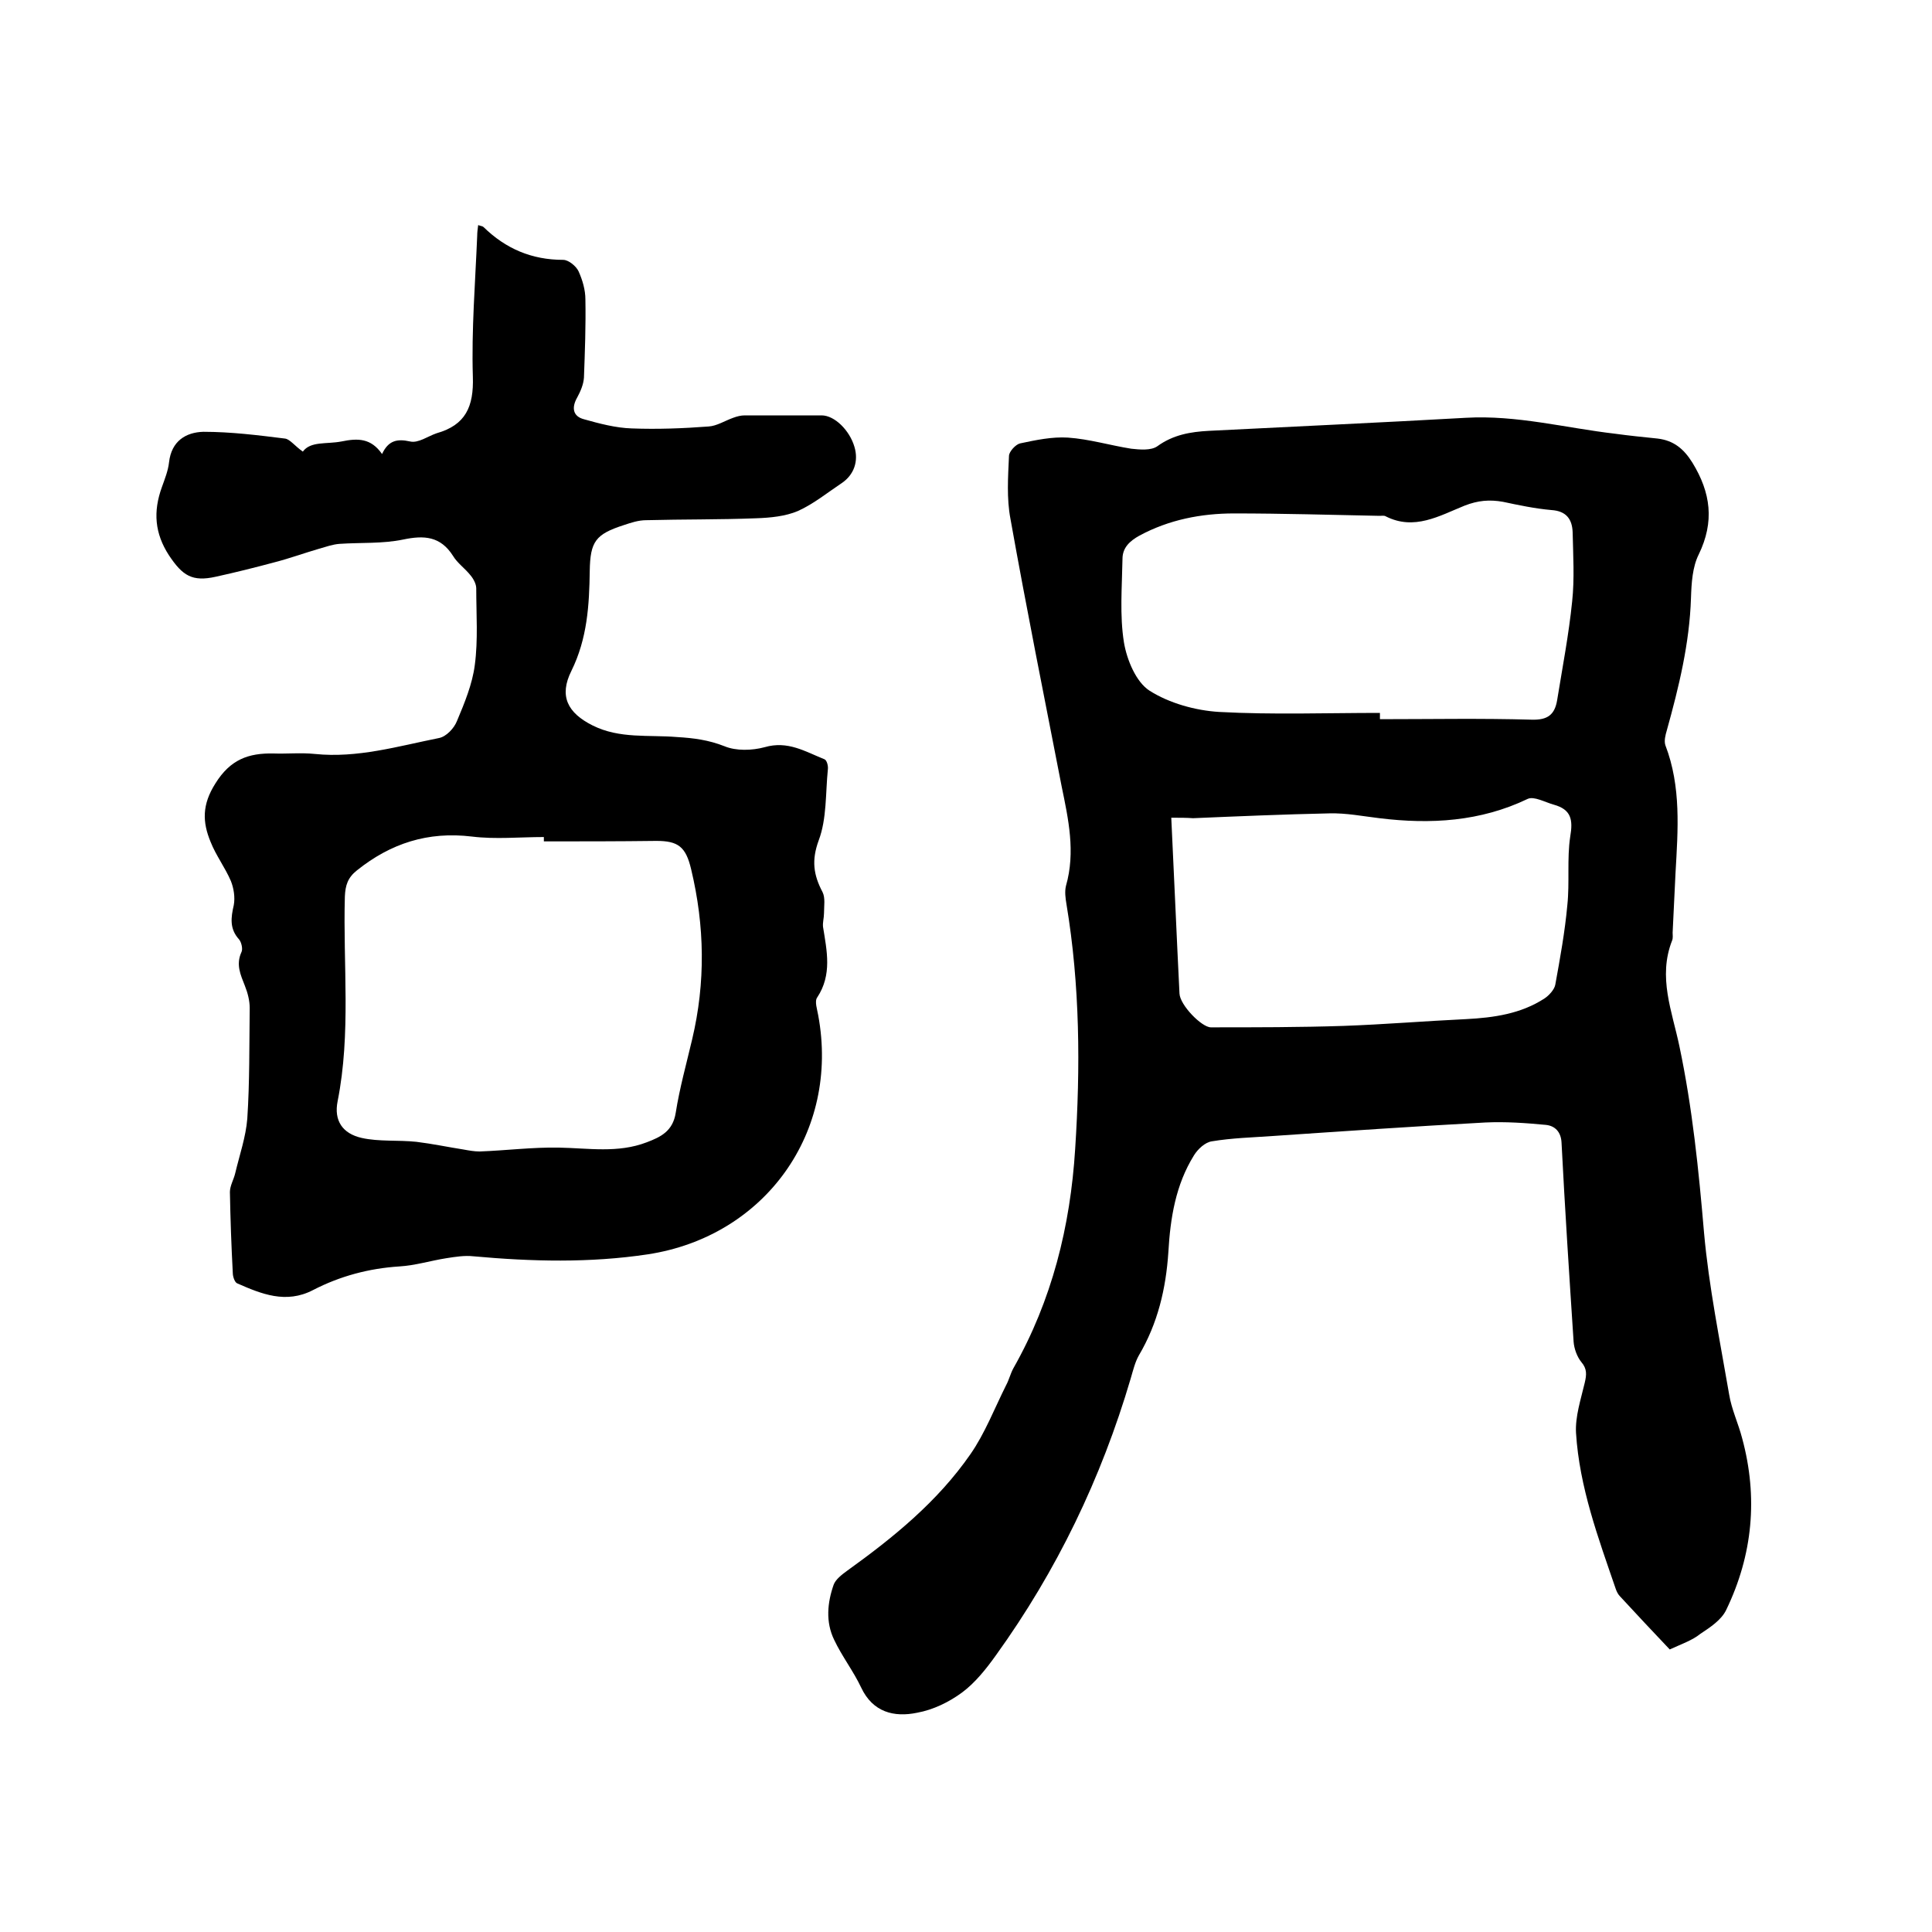 <svg enable-background="new 0 0 400 400" viewBox="0 0 400 400" xmlns="http://www.w3.org/2000/svg"><path d="m345.7 341.5c-3.5-3.7-6.9-7.3-10.3-11-.4-.4-.7-1-.9-1.6-3.6-10.5-7.5-21-8.2-32.2-.2-3.4 1-7 1.8-10.4.4-1.7.5-2.9-.7-4.3-.9-1.1-1.5-2.8-1.6-4.2-.9-13.7-1.8-27.5-2.5-41.2-.1-2.3-1.4-3.5-3.2-3.7-4.2-.4-8.4-.7-12.6-.5-14.7.8-29.3 1.8-44 2.8-4.2.3-8.4.4-12.6 1.1-1.4.2-2.9 1.6-3.7 2.9-3.8 6.1-4.9 13-5.3 20-.5 7.6-2.2 14.8-6.1 21.4-.8 1.4-1.2 3.1-1.7 4.8-6.1 20.7-15.3 39.8-27.9 57.3-2 2.8-4.3 5.7-7 7.7s-6 3.6-9.3 4.2c-4.8 1-9.2-.1-11.6-5.2-1.6-3.4-4-6.5-5.6-9.9-1.8-3.7-1.4-7.7-.1-11.4.4-1.1 1.7-2.1 2.8-2.9 9.6-6.9 18.7-14.3 25.5-24.1 3-4.3 5-9.5 7.4-14.3.6-1.1.9-2.4 1.5-3.5 8-14.1 11.8-29.4 12.8-45.4 1.1-16.9 1-33.9-1.8-50.7-.2-1.2-.4-2.6-.1-3.8 2-7 .5-13.8-.9-20.6-3.6-18.5-7.3-36.9-10.6-55.4-.8-4.2-.5-8.6-.3-13 0-.9 1.4-2.4 2.3-2.6 3.3-.7 6.6-1.4 9.9-1.2 4.4.3 8.7 1.6 13.1 2.3 1.8.2 4.1.4 5.4-.5 3.3-2.4 6.9-3 10.7-3.2 17.7-.9 35.5-1.7 53.2-2.7 10.5-.6 20.6 2.1 30.9 3.3 2.9.4 5.9.7 8.8 1 3.3.4 5.4 2.1 7.2 5 3.8 6.2 4.6 12.2 1.3 19-1.3 2.6-1.5 5.9-1.6 9-.3 9.4-2.5 18.4-5 27.4-.3 1-.6 2.2-.3 3.1 3.3 8.6 2.6 17.5 2.1 26.4-.2 4.1-.4 8.2-.6 12.4 0 .5.1 1.1-.1 1.6-3 7.6 0 14.7 1.5 21.9 2.7 12.8 4 25.7 5.1 38.6 1 11.2 3.3 22.4 5.2 33.5.5 3.1 1.9 6 2.7 9.1 3.3 12.2 2.2 24.1-3.3 35.5-1 2.1-3.3 3.6-5.4 5-1.6 1.3-3.9 2.1-6.3 3.2zm-60-193.9v1.3c10.5 0 20.9-.2 31.4.1 3.3.1 4.8-1 5.3-4.1 1.1-6.8 2.4-13.5 3.1-20.4.5-4.7.2-9.5.1-14.3-.1-2.7-1.3-4.4-4.4-4.6-3.4-.3-6.7-1-10-1.7-2.8-.5-5.2-.3-8 .8-5.2 2.1-10.4 5.2-16.3 2.2-.3-.2-.8-.1-1.3-.1-10-.2-20.1-.5-30.1-.5-6.8 0-13.5 1.3-19.6 4.6-2 1.1-3.5 2.5-3.5 4.8-.1 5.8-.6 11.7.3 17.3.6 3.6 2.5 8.2 5.3 10 4.1 2.6 9.5 4.1 14.4 4.4 11.1.6 22.2.2 33.3.2zm-43.2 21.7c.6 12.4 1.1 24.4 1.7 36.4.1 2.4 4.6 7 6.5 7 9.2 0 18.4 0 27.5-.3 8.4-.3 16.8-1 25.3-1.4 5.8-.3 11.4-1.1 16.3-4.3.9-.6 2-1.8 2.2-2.8 1-5.5 2-11 2.5-16.5.5-4.7-.1-9.6.6-14.2.6-3.5.2-5.6-3.4-6.6-1.8-.5-4.1-1.8-5.4-1.2-9.8 4.7-20.1 5.3-30.7 4-3.4-.4-6.9-1.1-10.4-1-9.4.2-18.8.6-28.2 1-1.3-.1-2.7-.1-4.5-.1z"/><path d="m62.7 93.5c1.6-2.2 4.9-1.5 8-2.1 3.4-.7 6.1-.7 8.4 2.6 1.3-2.8 3.1-3.2 5.8-2.6 1.7.4 3.7-1.1 5.5-1.7 6-1.7 7.7-5.5 7.5-11.7-.3-9.7.5-19.5.9-29.2 0-.7.1-1.4.2-2.2.5.2.9.2 1.1.4 4.6 4.5 10 6.8 16.5 6.8 1.1 0 2.7 1.3 3.2 2.4.8 1.8 1.4 3.8 1.4 5.8.1 5.4-.1 10.8-.3 16.2-.1 1.4-.7 2.8-1.4 4.1-1.2 2.1-.9 3.9 1.4 4.5 3.2.9 6.6 1.8 9.9 1.9 5.3.2 10.6 0 15.9-.4 1.7-.1 3.4-1.2 5.1-1.8.8-.3 1.6-.5 2.4-.5h15.9c2.7 0 5.8 3.1 6.8 6.5.9 3-.1 5.8-2.6 7.5-3 2-5.8 4.3-9.1 5.8-2.6 1.1-5.7 1.4-8.6 1.5-7.6.3-15.2.2-22.8.4-1.6 0-3.1.5-4.6 1-5.9 1.9-7 3.4-7.1 9.5-.1 7.1-.5 14-3.8 20.7-2.6 5.2-.8 8.7 4.4 11.3 5.6 2.8 11.6 1.9 17.5 2.4 3.4.2 6.5.6 9.8 1.9 2.4 1 5.7.9 8.3.2 4.8-1.4 8.4.9 12.4 2.5.5.2.8 1.4.7 2.1-.5 4.9-.2 10.2-1.9 14.7-1.5 4.1-1.1 7.1.8 10.7.6 1.2.3 2.9.3 4.4 0 .9-.3 1.9-.2 2.8.8 5 1.9 9.9-1.2 14.6-.6.8 0 2.5.2 3.7 4.5 24.2-11 45.8-35.3 49.5-12 1.8-24 1.5-36.1.4-1.8-.2-3.7.1-5.6.4-3.2.5-6.4 1.5-9.7 1.7-6.3.4-12.3 2-17.9 4.9s-10.7.8-15.7-1.4c-.5-.2-.9-1.4-.9-2.1-.3-5.6-.5-11.2-.6-16.8 0-1.3.8-2.6 1.1-3.9.9-3.8 2.2-7.5 2.5-11.3.5-7.6.4-15.2.5-22.9 0-1.5-.4-3.1-1-4.6-.9-2.3-1.9-4.4-.7-7 .3-.6 0-2-.5-2.6-2-2.2-1.7-4.5-1.1-7.1.3-1.6 0-3.5-.6-5-1.2-2.8-3.1-5.3-4.2-8.1-1.7-4.1-1.8-7.7 1-12.1 3.1-5 6.9-6.3 12-6.2 2.9.1 5.7-.2 8.6.1 8.8.9 17.2-1.6 25.7-3.3 1.5-.3 3.1-2 3.7-3.5 1.6-3.8 3.2-7.7 3.7-11.6.7-5.2.3-10.6.3-15.9 0-.9-.6-2-1.2-2.7-1.1-1.4-2.7-2.5-3.6-4-2.6-4.1-6-4.3-10.3-3.4s-8.8.6-13.2.9c-1.4.1-2.8.6-4.2 1-3.1.9-6.1 2-9.2 2.8-4.1 1.1-8.1 2.1-12.2 3-4.9 1.1-6.9-.2-9.7-4.4-3-4.6-3.3-9.1-1.5-14.1.6-1.7 1.3-3.4 1.5-5.2.5-4.4 3.5-6.2 7.1-6.3 5.7 0 11.3.7 16.9 1.4 1 .1 2.1 1.6 3.7 2.7zm49.9 80.7c0-.3 0-.6 0-.9-5 0-10 .5-14.9-.1-9.1-1.1-16.8 1.4-23.8 7-1.9 1.5-2.4 3.1-2.5 5.4-.4 14.1 1.3 28.3-1.5 42.4-.8 4 1 6.7 5 7.6 3.6.8 7.5.4 11.3.8 3.3.4 6.6 1.1 9.8 1.6 1.1.2 2.2.4 3.3.4 5.5-.2 10.9-.9 16.4-.8 6.1.1 12.2 1.2 18.2-1.1 2.9-1.1 5.4-2.3 6-6.1.8-5.1 2.2-10.1 3.4-15.2 2.8-11.8 2.6-23.5-.2-35.2-1.1-4.7-2.7-5.9-7.2-5.9-7.9.1-15.6.1-23.3.1z"/></svg>